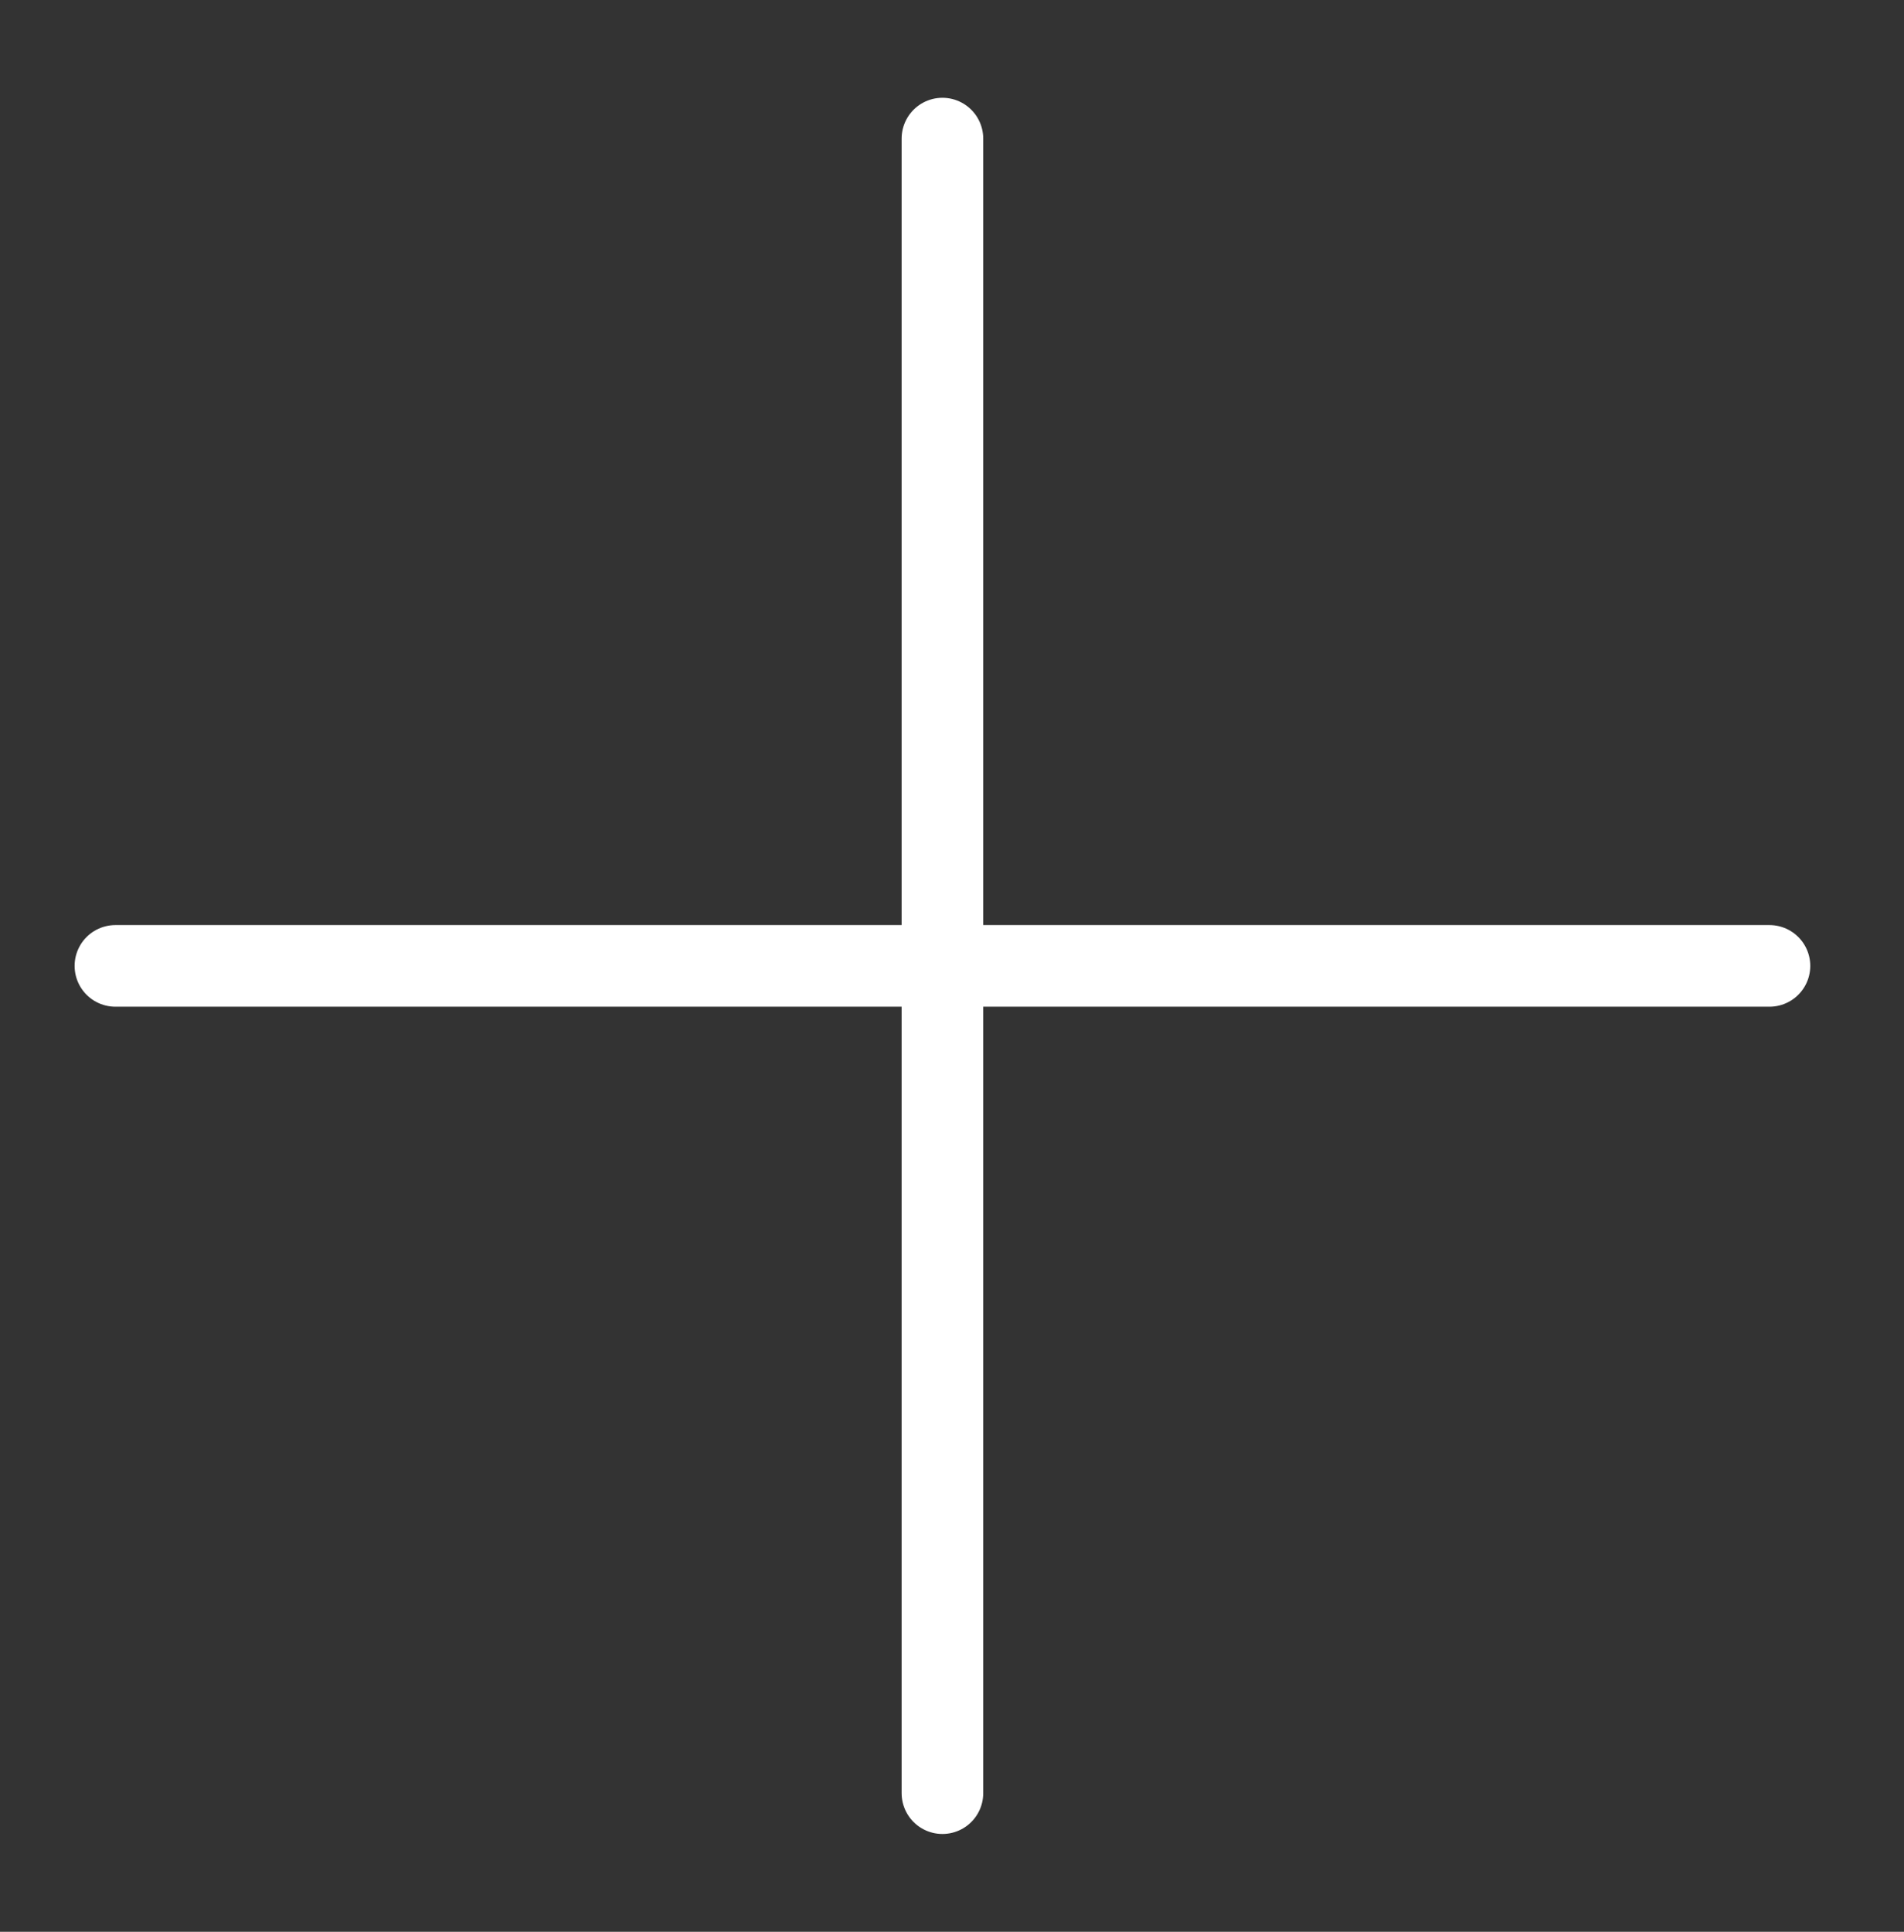 <?xml version="1.0" encoding="UTF-8"?> <svg xmlns="http://www.w3.org/2000/svg" width="70" height="71" viewBox="0 0 70 71" fill="none"><rect x="0" y="0" width="70" height="71" fill="#333333" stroke="none"/> <g clip-path="url(#clip0_2075_12836)"> <path d="M4.243 35.5H65.054M34.648 65.905V5.094" stroke="white" stroke-width="3" stroke-linecap="round" stroke-linejoin="round"></path> </g> <defs> <clipPath id="clip0_2075_12836"> <rect width="49" height="49" fill="white" transform="translate(34.648 0.852) rotate(45)"></rect> </clipPath> </defs> </svg> 